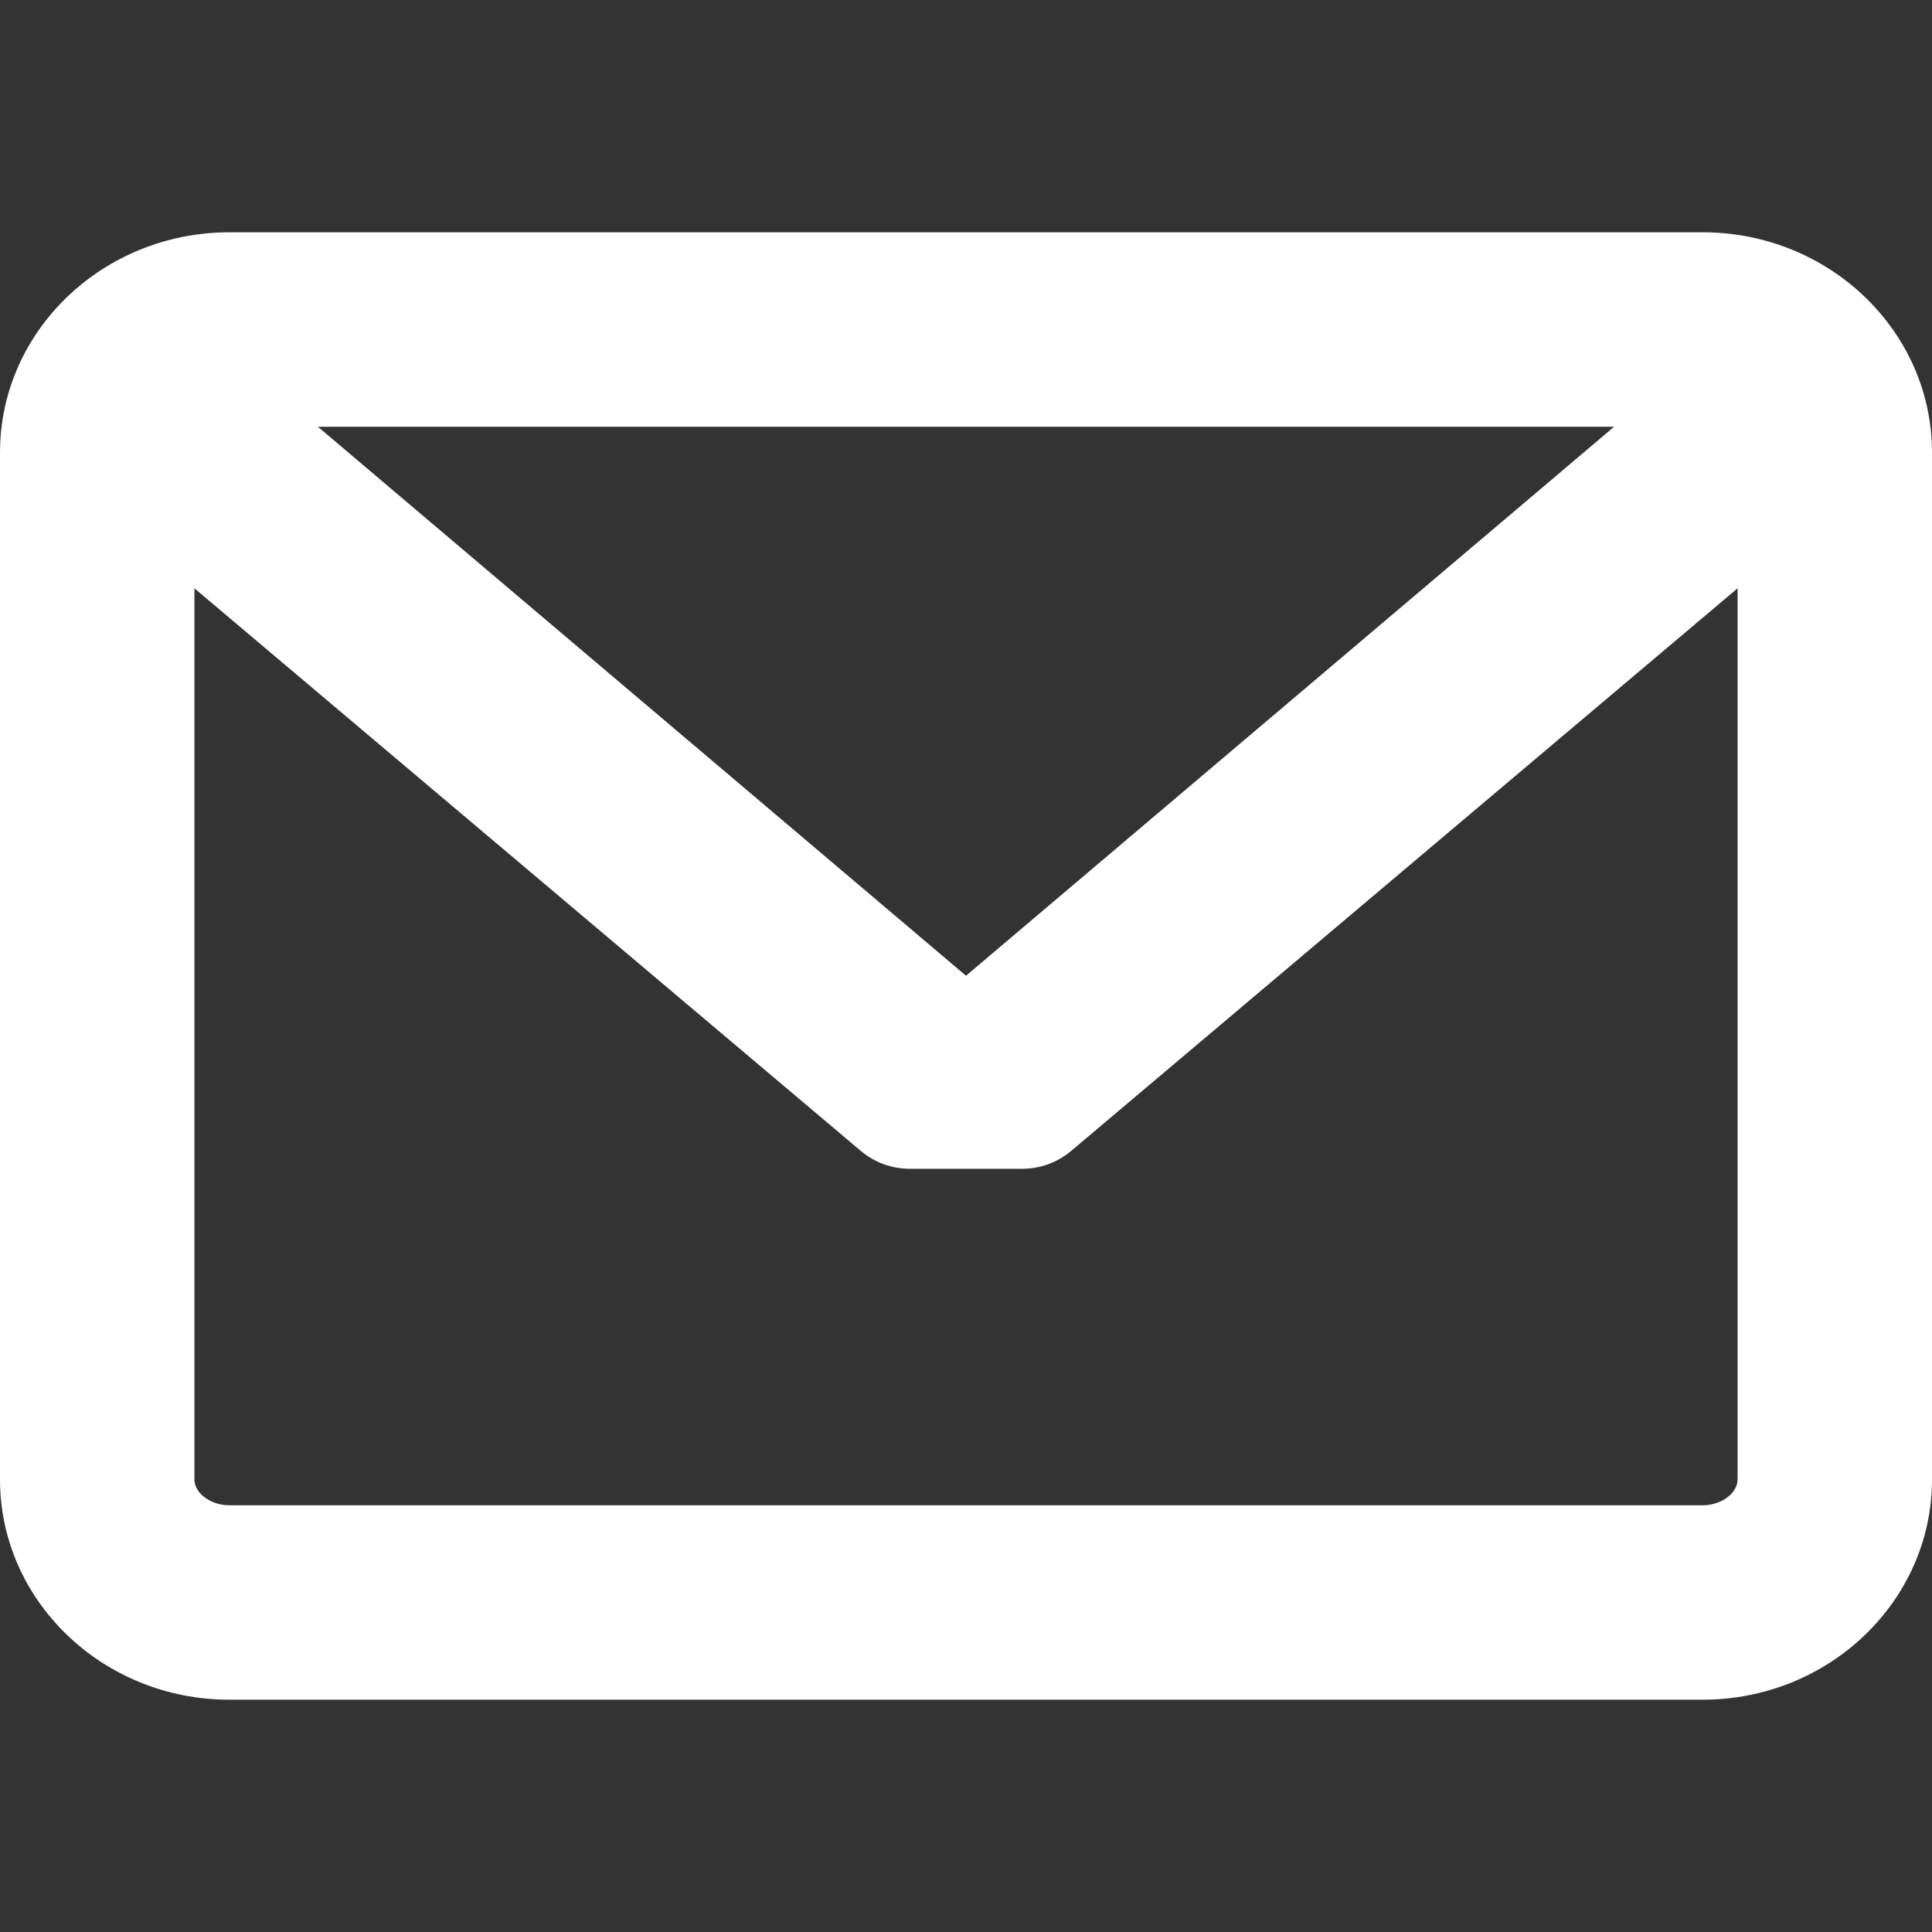 <svg enable-background="new 0 0 382.117 382.117" fill="#FFFFFF" viewBox="0 0 382.117 382.117" xmlns="http://www.w3.org/2000/svg"><rect x="0" y="0" width="382.117" height="382.117" fill="#333333" stroke="none"/><path d="m336.764 45.945h-291.41c-25.008 0-45.354 19.539-45.354 43.555v203.117c0 24.016 20.346 43.555 45.354 43.555h291.41c25.008 0 45.353-19.539 45.353-43.555v-203.117c0-24.016-20.345-43.555-45.353-43.555zm0 251.775h-291.41c-3.676 0-6.9-2.384-6.9-5.103v-176.258l131.797 111.27c2.702 2.282 6.138 3.538 9.676 3.538l22.259.001c3.536 0 6.974-1.257 9.677-3.539l131.803-111.274v176.264c-.002 2.717-3.227 5.101-6.902 5.101zm-145.705-104.733-128.189-108.59h256.378z"/></svg>